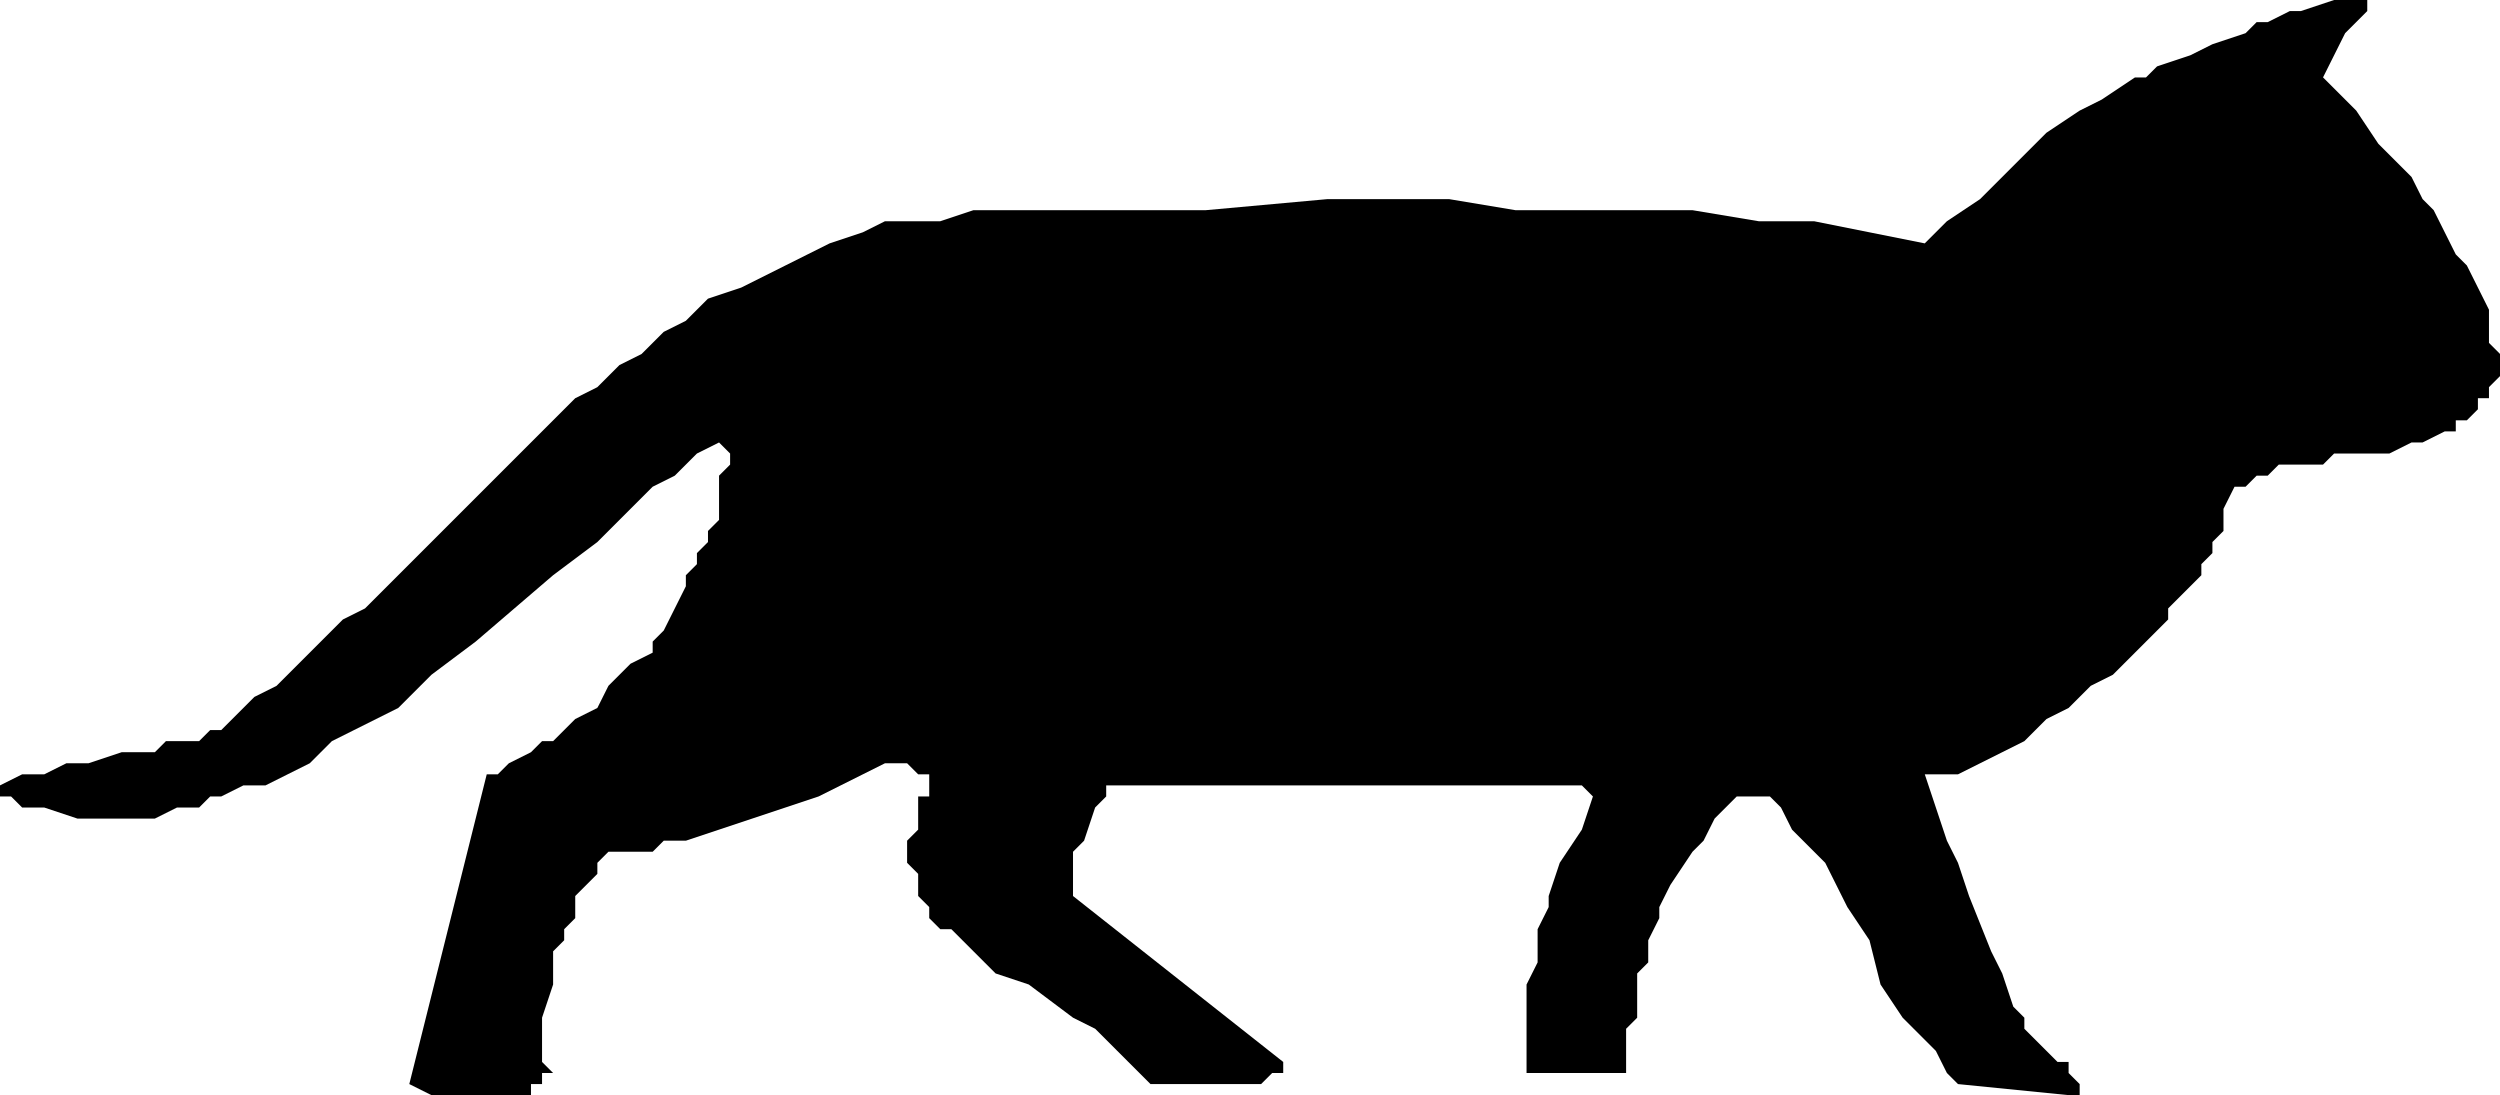 <svg xmlns="http://www.w3.org/2000/svg" width="144.64" height="63.36" fill-rule="evenodd" stroke-linecap="round" preserveAspectRatio="none" viewBox="0 0 226 99"><style>.brush0{fill:#fff}.pen0,.pen1{stroke:#000;stroke-width:1;stroke-linejoin:round}.font0,.font1{font-weight:300;font-family:monospace}</style><path d="m210 7 1-2 1-2 1-1 1-1V0h-3l-3 1h-1l-2 1h-1l-1 1-3 1-2 1-3 1-1 1h-1l-3 2-2 1-3 2-2 2-2 2-2 2-3 2-2 2-5-1-5-1h-5l-6-1h-16l-6-1h-11l-11 1H88l-3 1h-5l-2 1-3 1-2 1-2 1-2 1-2 1-3 1-2 2-2 1-2 2-2 1-2 2-2 1-2 2-2 2-4 4-7 7-4 4-2 1-2 2-4 4-2 1-2 2-1 1h-1l-1 1h-3l-1 1h-3l-3 1H6l-2 1H2l-2 1v1h1l1 1h2l3 1h7l2-1h2l1-1h1l2-1h2l2-1 2-1 2-2 2-1 2-1 2-1 2-2 1-1 4-3 7-6 4-3 3-3 2-2 2-1 2-2 2-1 1 1v1l-1 1v4l-1 1v1l-1 1v1l-1 1v1l-1 2-1 2-1 1v1l-2 1-2 2-1 2-2 1-2 2h-1l-1 1-2 1-1 1h-1l-7 28 2 1h9v-1h1v-1h1l-1-1v-4l1-3v-3l1-1v-1l1-1v-2l1-1 1-1v-1l1-1h4l1-1h2l3-1 3-1 3-1 3-1 6-3h2l1 1h1v2h-1v3l-1 1v2l1 1v2l1 1v1l1 1h1l1 1 1 1 1 1 1 1 3 1 4 3 2 1 2 2 1 1 1 1 1 1h10l1-1h1v-1L97 81v-4l1-1 1-3 1-1v-1h43l1 1-1 3-2 3-1 3v1l-1 2v3l-1 2v8h9v-4l1-1v-4l1-1v-2l1-2v-1l1-2 2-3 1-1 1-2 1-1 1-1h3l1 1 1 2 3 3 2 4 2 3 1 4 2 3 2 2 1 1 1 2 1 1 10 1h1v-1l-1-1v-1h-1l-1-1-1-1-1-1v-1l-1-1-1-3-1-2-2-5-1-3-1-2-1-3-1-3h3l2-1 2-1 2-1 1-1 1-1 2-1 2-2 2-1 2-2 2-2 1-1v-1l1-1 1-1 1-1v-1l1-1v-1l1-1v-2l1-2h1l1-1h1l1-1h4l1-1h5l2-1h1l2-1h1v-1h1l1-1v-1h1v-1l1-1v-2l-1-1v-3l-1-2-1-2-1-1-1-2-1-2-1-1-1-2-3-3-2-3-3-3z" style="stroke:none;fill:#000"/></svg>
